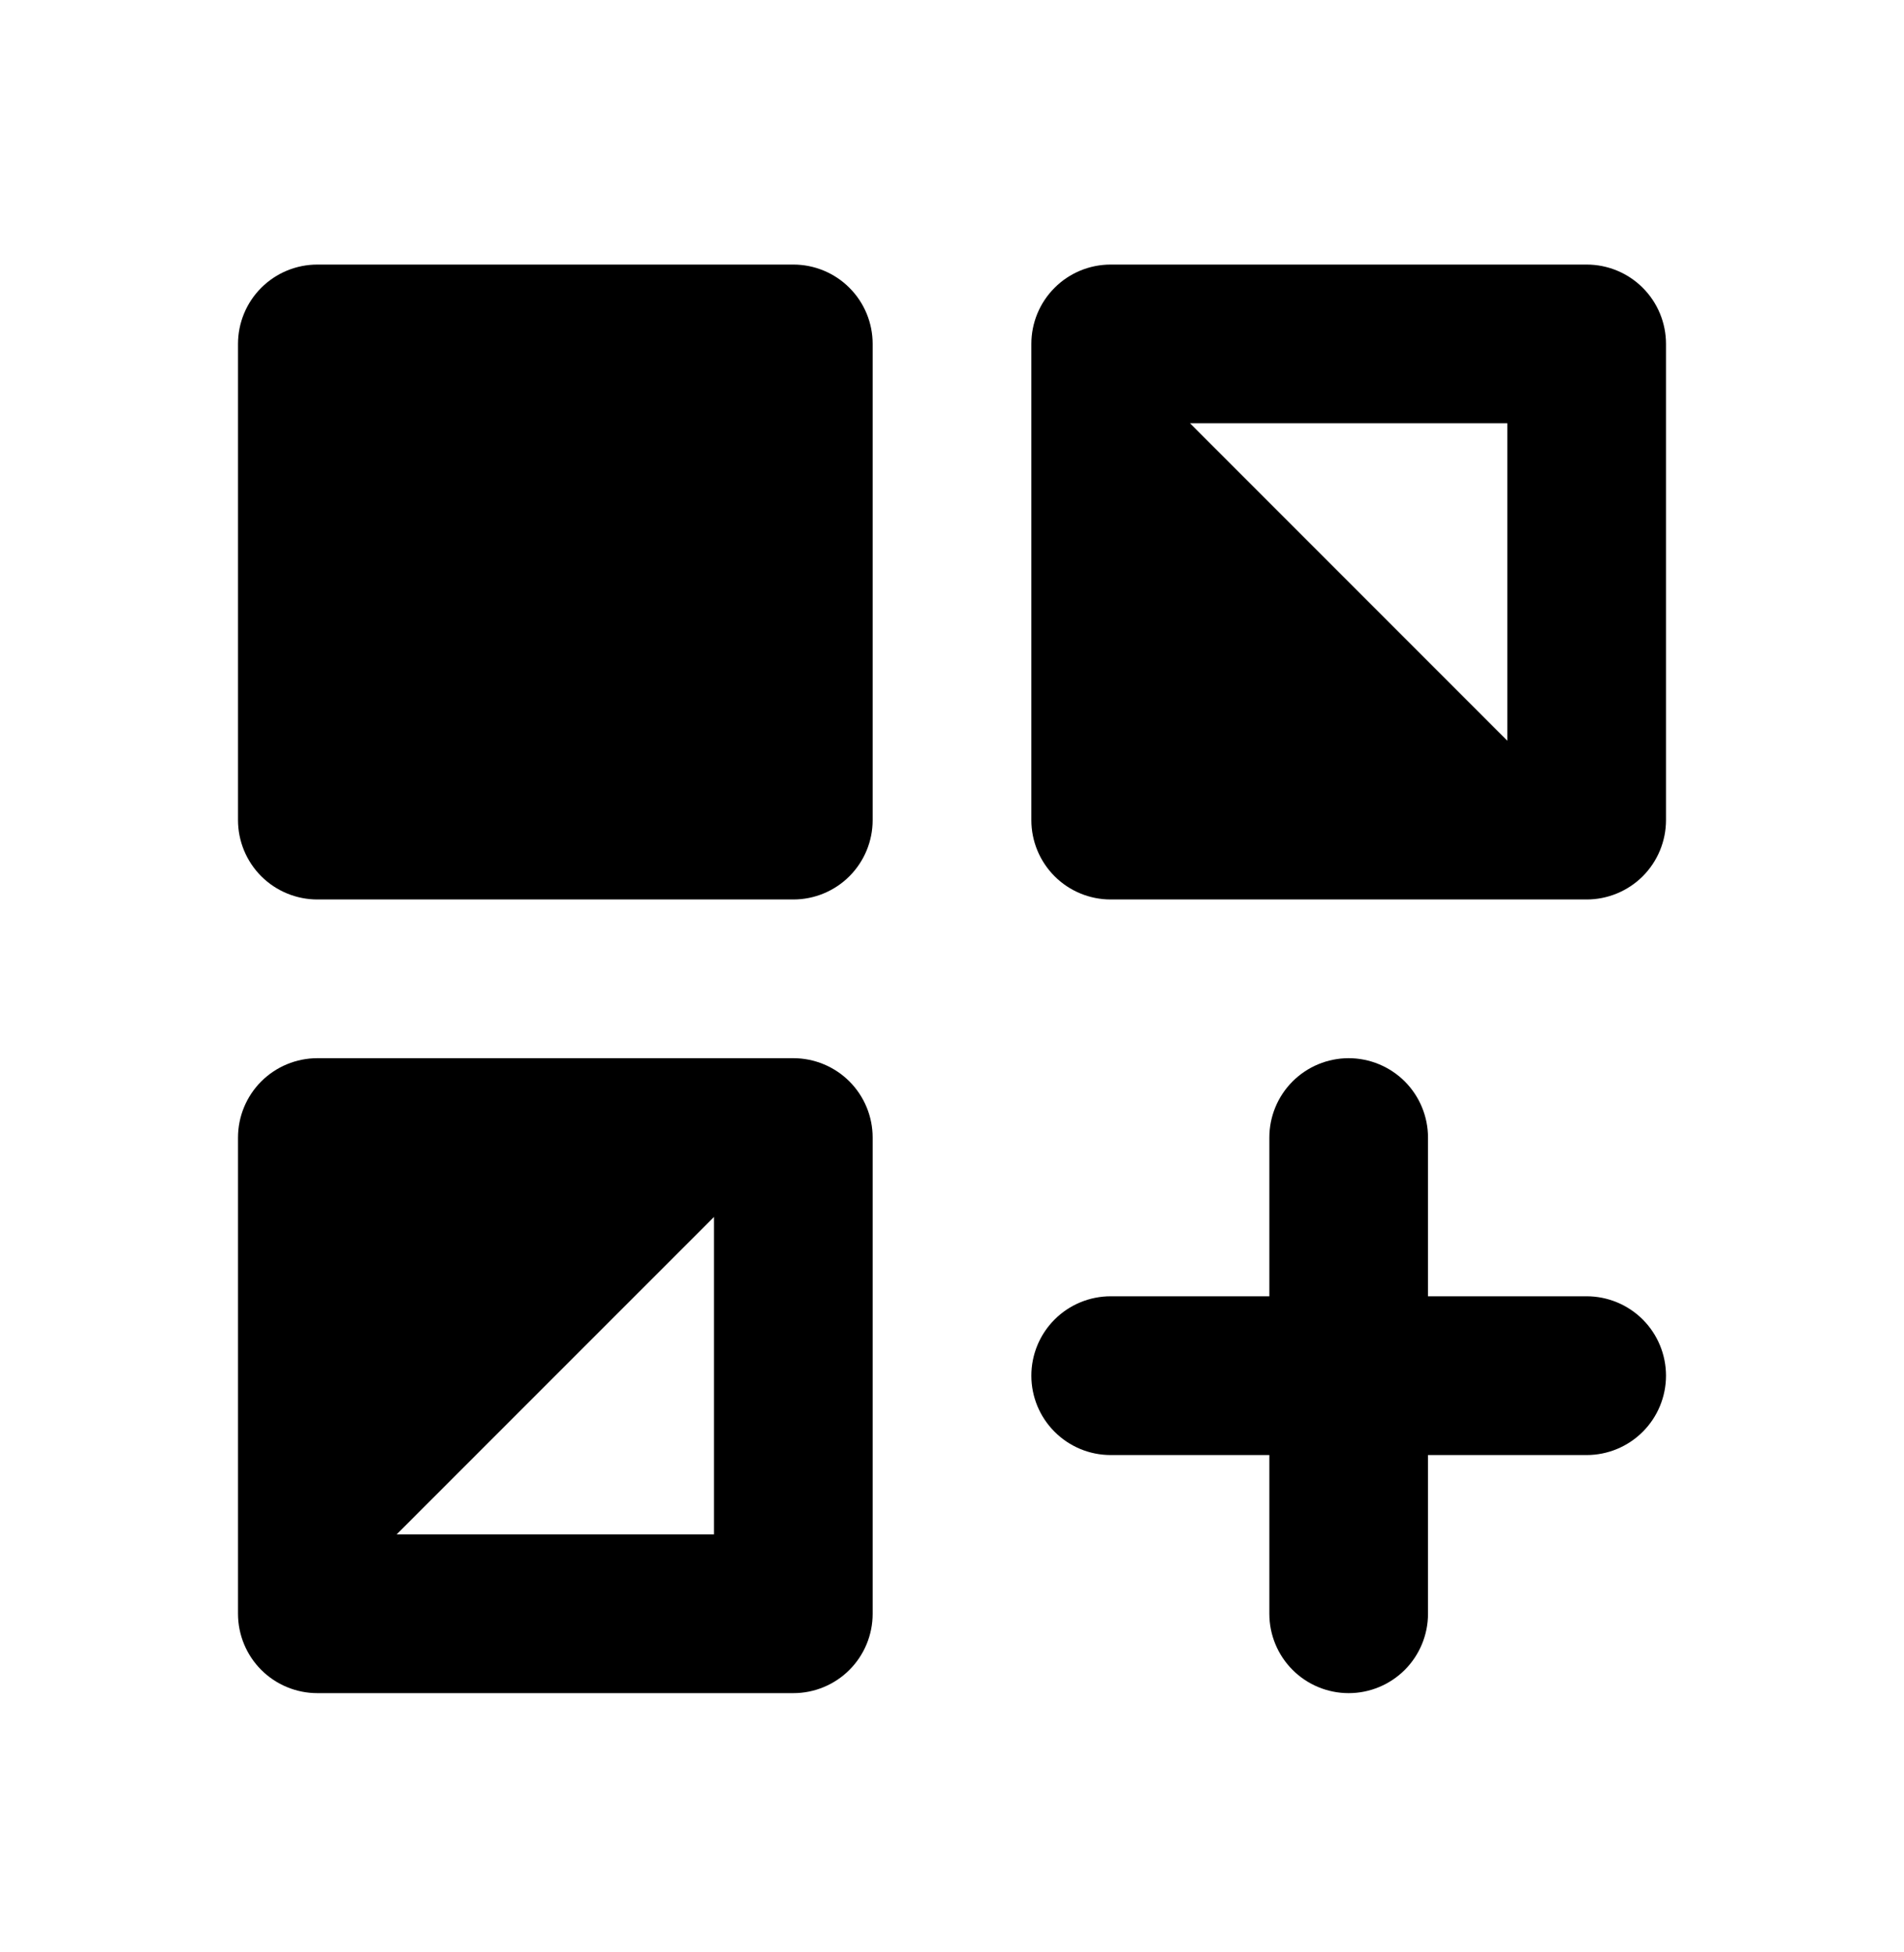 <svg width="40" height="41" viewBox="0 0 40 41" fill="none" xmlns="http://www.w3.org/2000/svg">
<path d="M16.667 22.222H6.667C6.225 22.222 5.801 22.398 5.488 22.71C5.176 23.023 5 23.447 5 23.889V33.889C5 34.331 5.176 34.755 5.488 35.068C5.801 35.38 6.225 35.556 6.667 35.556H16.667C17.109 35.556 17.533 35.38 17.845 35.068C18.158 34.755 18.333 34.331 18.333 33.889V23.889C18.333 23.447 18.158 23.023 17.845 22.71C17.533 22.398 17.109 22.222 16.667 22.222ZM15 32.222H8.333L15 25.556V32.222ZM33.333 5.556H23.333C22.891 5.556 22.467 5.731 22.155 6.044C21.842 6.356 21.667 6.78 21.667 7.222V17.222C21.667 17.664 21.842 18.088 22.155 18.401C22.467 18.713 22.891 18.889 23.333 18.889H33.333C33.775 18.889 34.199 18.713 34.512 18.401C34.824 18.088 35 17.664 35 17.222V7.222C35 6.78 34.824 6.356 34.512 6.044C34.199 5.731 33.775 5.556 33.333 5.556ZM31.667 15.556L25 8.889H31.667V15.556ZM33.333 27.222H30V23.889C30 23.447 29.824 23.023 29.512 22.71C29.199 22.398 28.775 22.222 28.333 22.222C27.891 22.222 27.467 22.398 27.155 22.71C26.842 23.023 26.667 23.447 26.667 23.889V27.222H23.333C22.891 27.222 22.467 27.398 22.155 27.71C21.842 28.023 21.667 28.447 21.667 28.889C21.667 29.331 21.842 29.755 22.155 30.067C22.467 30.38 22.891 30.556 23.333 30.556H26.667V33.889C26.667 34.331 26.842 34.755 27.155 35.068C27.467 35.38 27.891 35.556 28.333 35.556C28.775 35.556 29.199 35.38 29.512 35.068C29.824 34.755 30 34.331 30 33.889V30.556H33.333C33.775 30.556 34.199 30.38 34.512 30.067C34.824 29.755 35 29.331 35 28.889C35 28.447 34.824 28.023 34.512 27.71C34.199 27.398 33.775 27.222 33.333 27.222ZM16.667 5.556H6.667C6.225 5.556 5.801 5.731 5.488 6.044C5.176 6.356 5 6.78 5 7.222V17.222C5 17.664 5.176 18.088 5.488 18.401C5.801 18.713 6.225 18.889 6.667 18.889H16.667C17.109 18.889 17.533 18.713 17.845 18.401C18.158 18.088 18.333 17.664 18.333 17.222V7.222C18.333 6.78 18.158 6.356 17.845 6.044C17.533 5.731 17.109 5.556 16.667 5.556Z" fill="black"/>
</svg>

